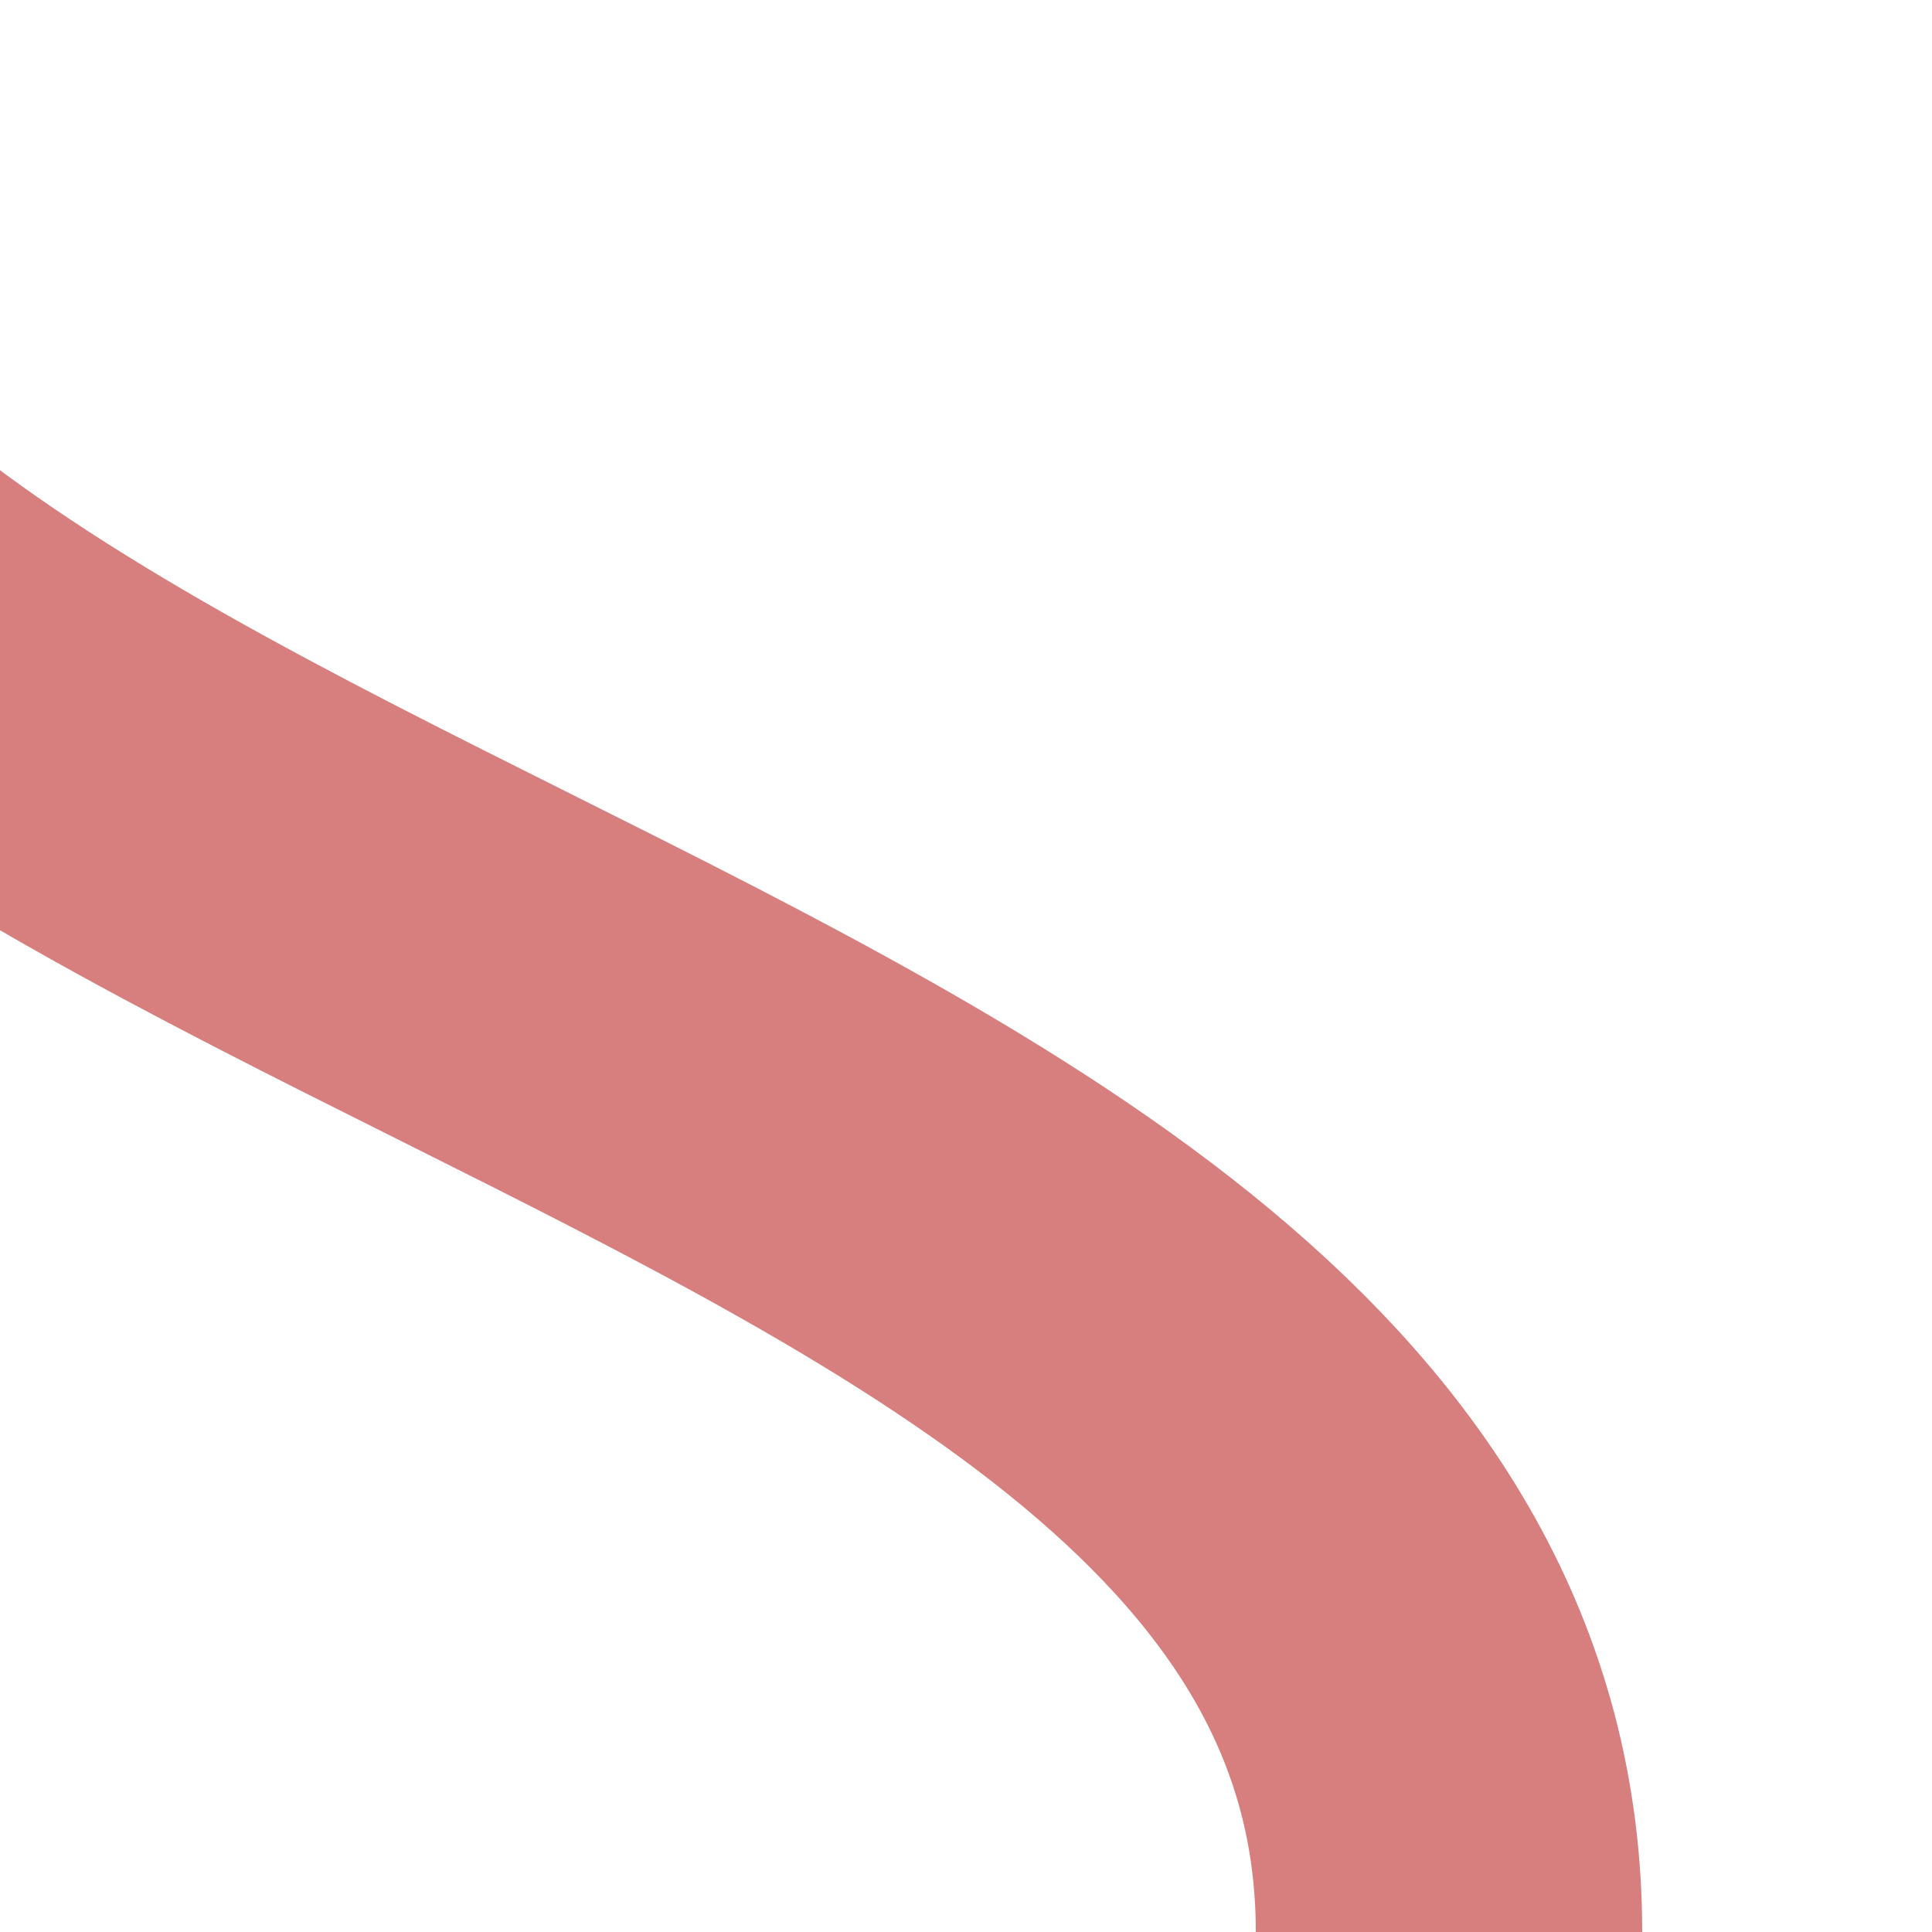 <?xml version="1.0" encoding="UTF-8"?>
<svg xmlns="http://www.w3.org/2000/svg" width="500" height="500">
<title>Unused parallel lines: nothing + shift by 4/4 from right</title>

<path d="M 375,500 C 375,250 -125,250 -125,0" stroke="#D77F7E" stroke-width="100" fill="none"/>
</svg>